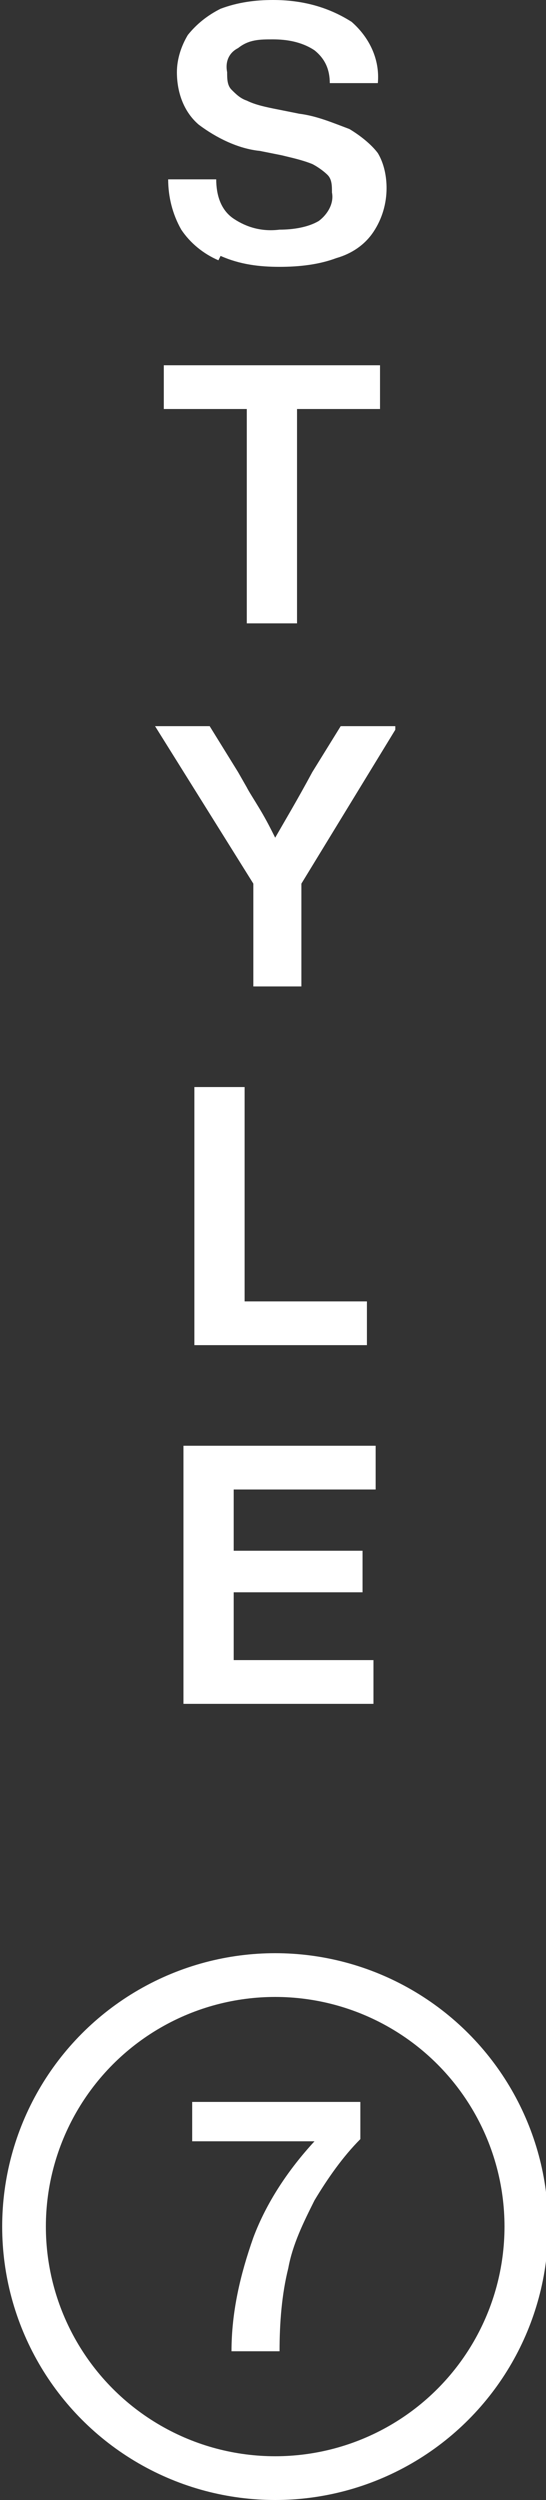 <?xml version="1.0" encoding="UTF-8"?>
<svg id="_レイヤー_1" data-name="レイヤー_1" xmlns="http://www.w3.org/2000/svg" xmlns:xlink="http://www.w3.org/1999/xlink" version="1.1" viewBox="0 0 25 114.3">
  <rect x="0" y="0" width="25" height="114.3" fill="#333333" stroke="none"/>
  <!-- Generator: Adobe Illustrator 29.0.1, SVG Export Plug-In . SVG Version: 2.1.0 Build 192)  -->
  <defs>
    <style>
      .st0, .st1 {
        fill: none;
      }

      .st2 {
        fill: #fff;
      }

      .st1 {
        stroke: #fff;
        stroke-width: 2px;
      }

      .st3 {
        clip-path: url(#clippath);
      }
    </style>
    <clipPath id="clippath">
      <rect class="st0" x="7" width="11.1" height="77.9"/>
    </clipPath>
  </defs>
  <g id="_グループ_2552" data-name="グループ_2552">
    <g class="st3">
      <g id="_グループ_2551" data-name="グループ_2551">
        <path id="_パス_13289" data-name="パス_13289" class="st2" d="M10,11.9c-.7-.3-1.3-.8-1.7-1.4-.4-.7-.6-1.5-.6-2.3h2.2c0,.7.2,1.4.8,1.8.6.4,1.3.6,2.1.5.6,0,1.3-.1,1.8-.4.4-.3.7-.8.6-1.3,0-.3,0-.6-.2-.8-.2-.2-.5-.4-.7-.5-.5-.2-1-.3-1.4-.4l-1-.2c-1-.1-2-.6-2.8-1.2-.7-.6-1-1.5-1-2.4,0-.6.2-1.2.5-1.7.4-.5.9-.9,1.5-1.2.8-.3,1.6-.4,2.4-.4,1.3,0,2.5.3,3.6,1,.8.7,1.3,1.7,1.2,2.8h-2.2c0-.6-.2-1.1-.7-1.5-.6-.4-1.3-.5-1.9-.5-.6,0-1.1,0-1.6.4-.4.2-.6.6-.5,1.1,0,.3,0,.6.2.8.2.2.4.4.7.5.4.2.9.3,1.4.4l1,.2c.8.1,1.5.4,2.3.7.5.3,1,.7,1.3,1.1.3.5.4,1.1.4,1.6,0,.7-.2,1.4-.6,2-.4.6-1,1-1.7,1.2-.8.3-1.7.4-2.6.4-.9,0-1.8-.1-2.7-.5"/>
        <path id="_パス_13290" data-name="パス_13290" class="st2" d="M7.6,16.7h9.8v2h-3.8v9.8h-2.3v-9.8h-3.8v-2Z"/>
        <path id="_パス_13291" data-name="パス_13291" class="st2" d="M15.7,33.2h2.5l-4.4,7.2v4.7h-2.2v-4.7l-4.5-7.2h2.5l1.3,2.1.4.7c.1.2.3.5.6,1,.3.5.5.9.7,1.3.4-.7,1-1.7,1.7-3l1.3-2.1Z"/>
        <path id="_パス_13292" data-name="パス_13292" class="st2" d="M11.2,49.7v9.8h5.6v2h-7.9v-11.8h2.2Z"/>
        <path id="_パス_13293" data-name="パス_13293" class="st2" d="M17.2,66.1v2h-6.5v2.8h5.9v1.9h-5.9v3.1h6.4v2h-8.7v-11.8h8.7Z"/>
      </g>
    </g>
  </g>
  <g id="_楕円形_98" data-name="楕円形_98">
    <circle class="st0" cx="12.6" cy="101.8" r="12.5"/>
    <circle class="st1" cx="12.6" cy="101.8" r="11.5"/>
  </g>
  <path id="_パス_13321" data-name="パス_13321" class="st2" d="M8.7,96.1h7.8v1.7c-.8.8-1.5,1.8-2.1,2.8-.5,1-1,2-1.2,3.1-.3,1.2-.4,2.5-.4,3.8h-2.2c0-1.8.4-3.5,1-5.2.6-1.6,1.6-3.1,2.8-4.4h-5.6v-1.8Z"/>
</svg>